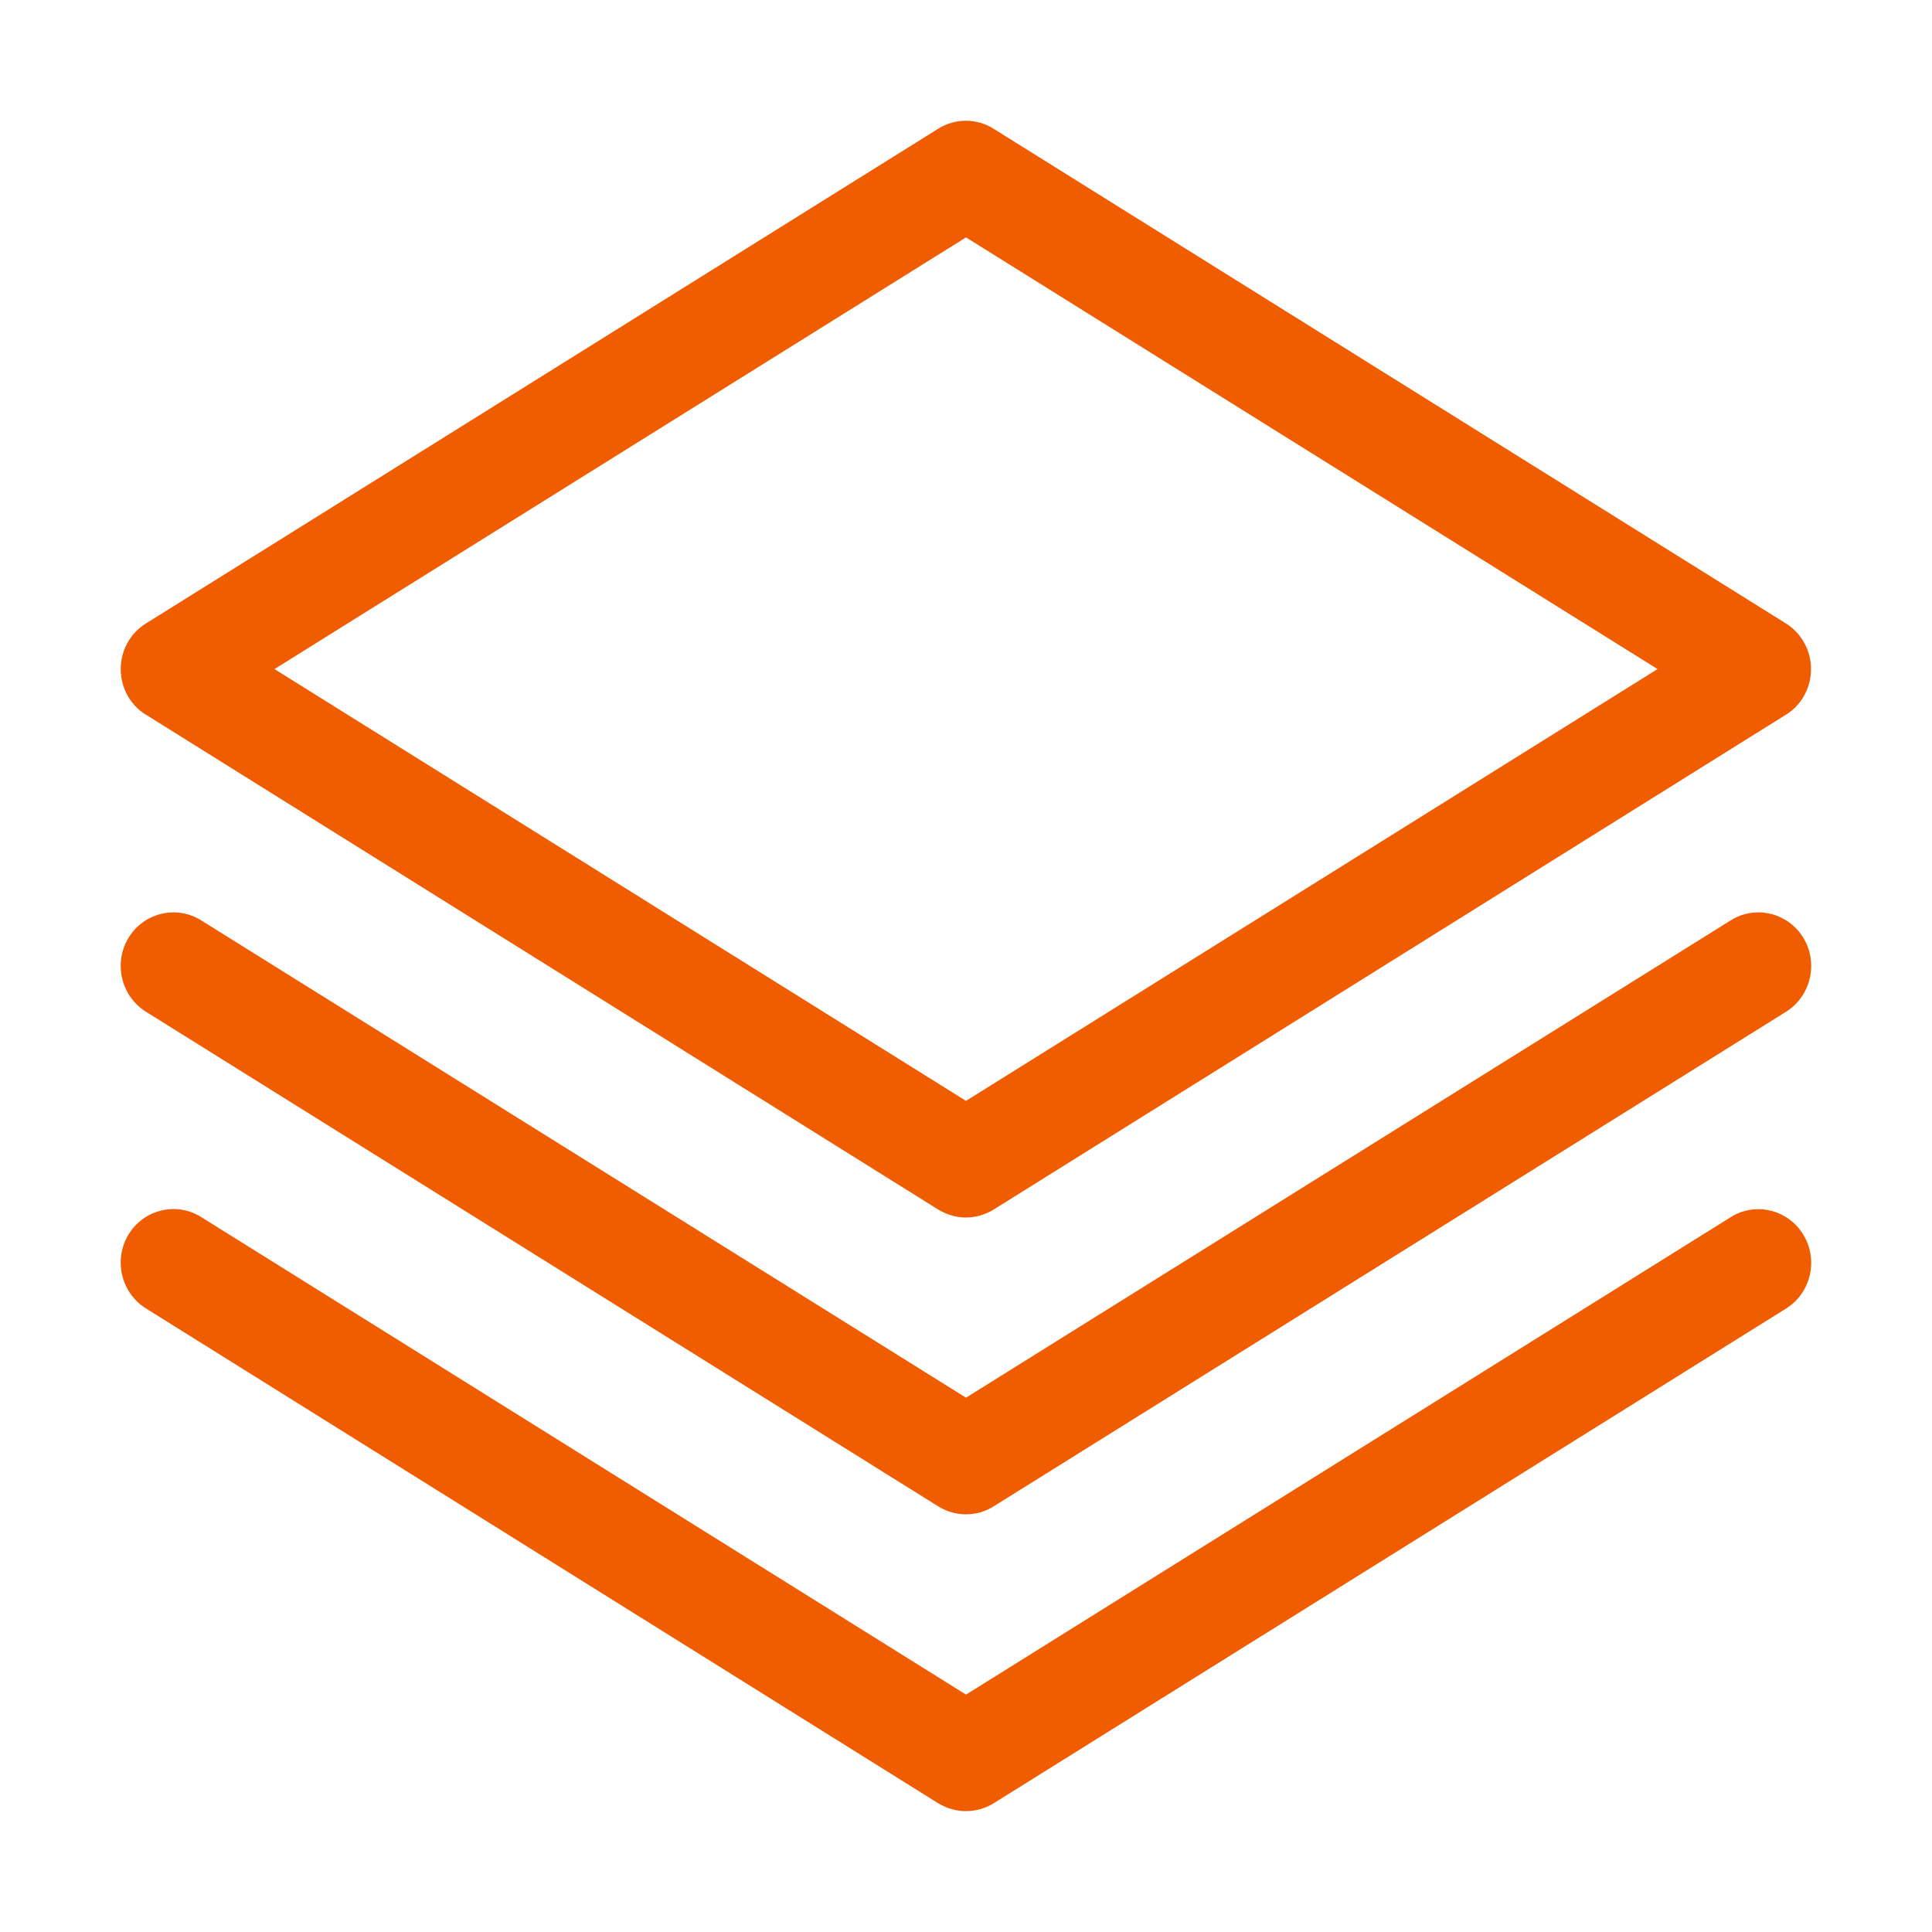 <?xml version="1.0" encoding="UTF-8"?>
<svg width="16px" height="16px" viewBox="0 0 16 16" version="1.1" xmlns="http://www.w3.org/2000/svg" xmlns:xlink="http://www.w3.org/1999/xlink">
    <title>全部备份</title>
    <g id="防务2.6" stroke="none" stroke-width="1" fill="none" fill-rule="evenodd">
        <g id="图标" transform="translate(-621, -95)" fill="#F05D00" fill-rule="nonzero">
            <g id="全部备份" transform="translate(621, 95)">
                <rect id="矩形" opacity="0" x="0" y="0" width="15.999" height="15.999"></rect>
                <path d="M8,10.083 C7.92,10.083 7.842,10.06 7.77,10.017 L1.209,5.919 C1.078,5.84 1,5.695 1,5.541 C1,5.387 1.078,5.243 1.209,5.163 L7.77,1.066 C7.91,0.978 8.088,0.978 8.228,1.066 L14.79,5.163 C14.92,5.245 14.998,5.387 14.998,5.541 C14.998,5.695 14.92,5.84 14.79,5.919 L8.229,10.017 C8.158,10.06 8.08,10.083 8,10.083 Z M2.273,5.541 L8,9.117 L13.727,5.541 L8,1.966 L2.273,5.541 Z M8,12.541 C7.92,12.541 7.842,12.519 7.77,12.475 L1.209,8.379 C1.003,8.25 0.938,7.977 1.064,7.767 C1.19,7.559 1.461,7.493 1.666,7.622 L8,11.575 L14.333,7.622 C14.539,7.493 14.808,7.559 14.935,7.767 C15.061,7.976 14.997,8.25 14.791,8.379 L8.229,12.475 C8.158,12.519 8.08,12.541 8,12.541 L8,12.541 Z M8,14.999 C7.92,14.999 7.842,14.977 7.77,14.934 L1.209,10.836 C1.003,10.707 0.938,10.434 1.064,10.224 C1.19,10.016 1.461,9.95 1.666,10.079 L8,14.034 L14.333,10.08 C14.539,9.951 14.808,10.017 14.935,10.226 C15.061,10.434 14.997,10.709 14.791,10.837 L8.229,14.934 C8.158,14.977 8.08,14.999 8,14.999 L8,14.999 Z" id="形状"></path>
            </g>
        </g>
    </g>
</svg>